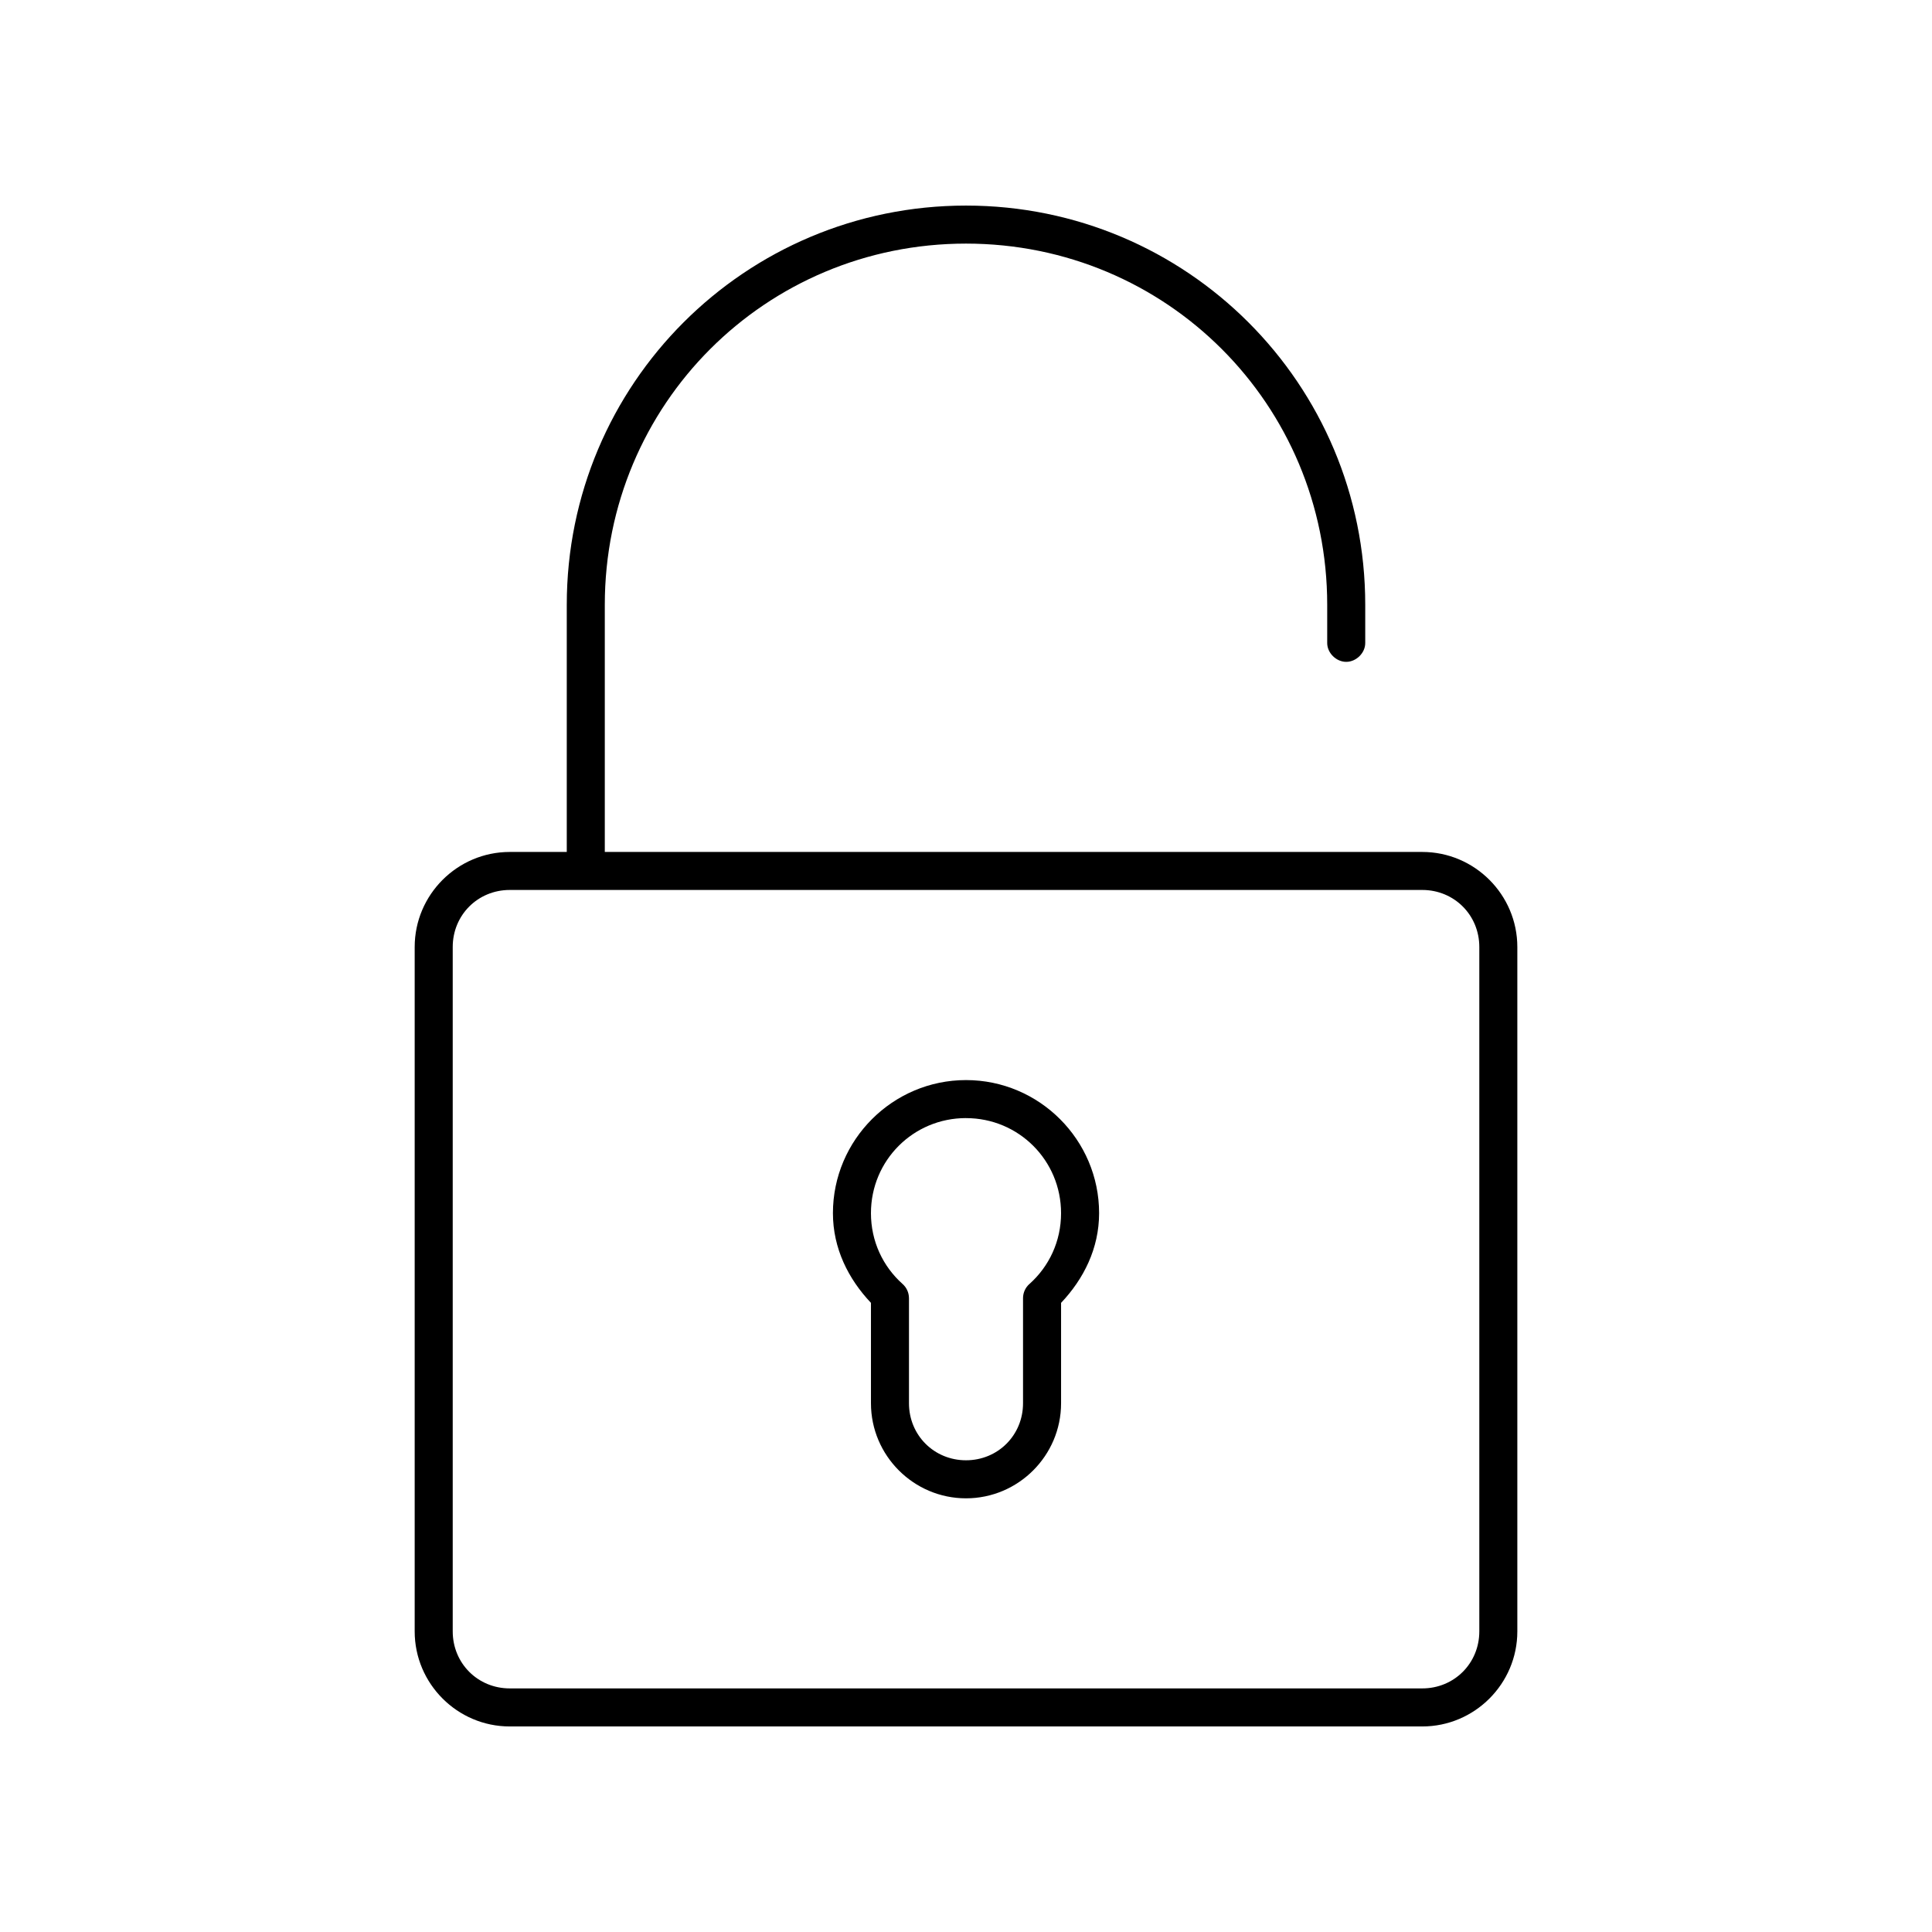 <?xml version="1.0" encoding="UTF-8"?>
<!-- Uploaded to: SVG Repo, www.svgrepo.com, Generator: SVG Repo Mixer Tools -->
<svg fill="#000000" width="800px" height="800px" version="1.1" viewBox="144 144 512 512" xmlns="http://www.w3.org/2000/svg">
 <path d="m400 198.48c-58.527 0-105.8 47.273-105.8 105.8v65.496h-15.113c-13.867 0-25.191 11.32-25.191 25.191v181.37c0 13.867 11.32 25.191 25.191 25.191h241.83c13.867 0 25.191-11.32 25.191-25.191v-181.37c0-13.867-11.32-25.191-25.191-25.191h-216.64v-65.496c0-53.117 42.605-95.723 95.723-95.723s95.723 42.605 95.723 95.723v10.078c-0.035 2.66 2.375 5.039 5.039 5.039 2.66 0 5.074-2.375 5.039-5.039v-10.078c0-58.527-47.273-105.8-105.8-105.8zm-120.91 181.37h241.83c8.461 0 15.113 6.652 15.113 15.113v181.37c0 8.461-6.652 15.113-15.113 15.113h-241.83c-8.461 0-15.113-6.652-15.113-15.113v-181.37c0-8.461 6.652-15.113 15.113-15.113zm120.91 50.383c-19.418 0-35.266 15.848-35.266 35.266 0 9.359 4.102 17.457 10.078 23.773v26.609c0 13.867 11.32 25.191 25.191 25.191 13.867 0 25.191-11.32 25.191-25.191v-26.609c5.977-6.316 10.078-14.41 10.078-23.773 0-19.418-15.848-35.266-35.266-35.266zm0 10.078c13.973 0 25.191 11.219 25.191 25.191 0 7.488-3.184 14.113-8.344 18.734l-0.004-0.004c-1.094 0.953-1.723 2.328-1.73 3.777v27.867c0 8.461-6.652 15.113-15.113 15.113s-15.113-6.652-15.113-15.113v-27.867h-0.004c-0.004-1.449-0.637-2.828-1.73-3.777-5.16-4.621-8.344-11.25-8.344-18.738 0-13.973 11.219-25.191 25.191-25.191z"/>
</svg>